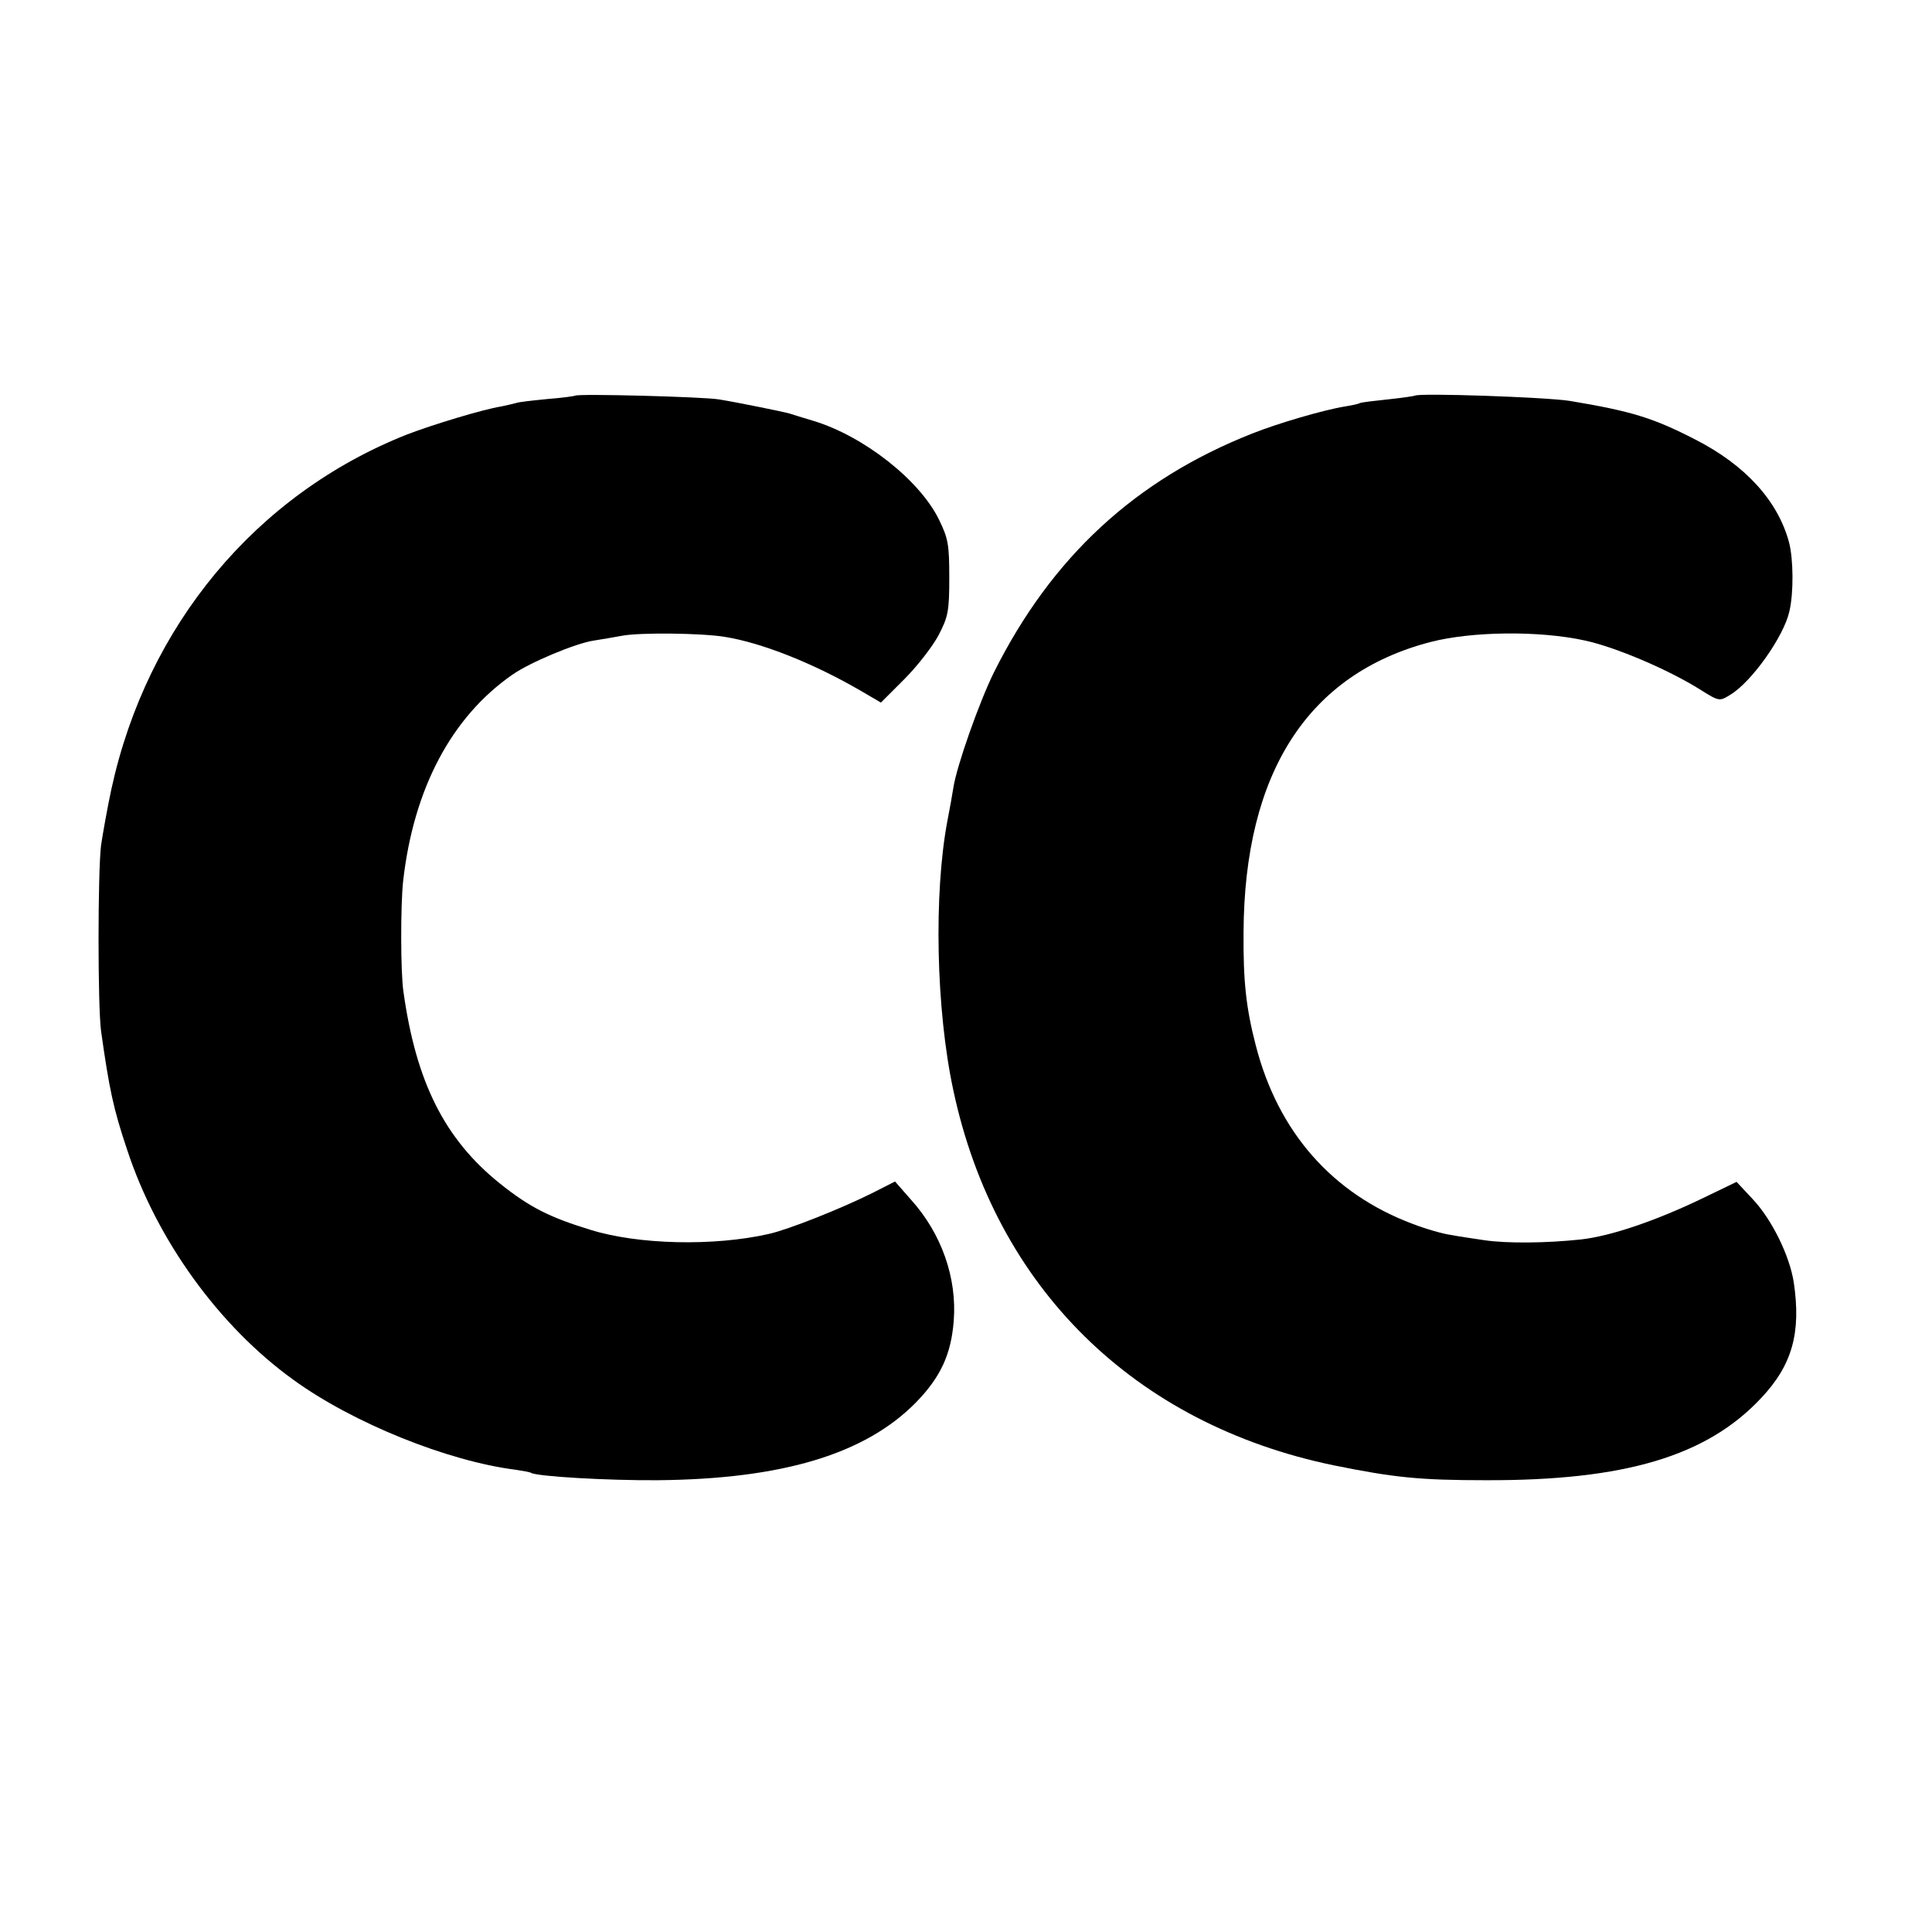 <?xml version="1.0" standalone="no"?>
<!DOCTYPE svg PUBLIC "-//W3C//DTD SVG 20010904//EN"
 "http://www.w3.org/TR/2001/REC-SVG-20010904/DTD/svg10.dtd">
<svg version="1.0" xmlns="http://www.w3.org/2000/svg"
 width="520pt" height="520pt" viewBox="0 0 520 520"
 preserveAspectRatio="xMidYMid meet">
<g transform="translate(0,520) scale(0.1,-0.1)"
fill="#000000" stroke="none">
<path d="M1548 4135 c-1 -1 -35 -6 -75 -9 -40 -4 -78 -8 -85 -11 -7 -2 -25 -6
-39 -9 -50 -8 -185 -49 -255 -76 -405 -161 -698 -513 -794 -953 -11 -51 -23
-119 -28 -152 -9 -75 -9 -433 0 -500 22 -156 33 -209 70 -319 80 -244 248
-476 448 -620 160 -116 415 -219 599 -242 19 -3 37 -6 40 -8 15 -10 208 -21
341 -20 335 3 559 70 696 210 66 68 94 129 101 219 9 116 -33 235 -115 326
l-43 49 -61 -31 c-84 -42 -225 -98 -278 -110 -149 -34 -353 -29 -481 11 -111
34 -164 61 -244 125 -148 119 -225 272 -259 515 -8 51 -8 233 -1 298 28 249
130 442 294 556 47 33 171 85 220 92 20 3 54 9 76 13 49 9 214 7 275 -3 101
-16 241 -72 368 -146 l53 -31 63 63 c35 35 76 88 92 118 26 50 29 65 29 155 0
90 -3 106 -28 157 -52 106 -202 224 -337 265 -30 9 -59 18 -65 20 -13 4 -140
30 -190 38 -41 7 -380 16 -387 10z"/>
<path d="M3808 4135 c-2 -1 -34 -6 -73 -10 -38 -4 -72 -8 -75 -10 -3 -2 -21
-6 -40 -9 -56 -9 -180 -45 -250 -73 -314 -124 -539 -332 -694 -641 -39 -78
-101 -253 -110 -312 -3 -19 -10 -59 -16 -89 -37 -196 -31 -508 16 -726 113
-530 487 -898 1024 -1009 163 -33 231 -40 410 -40 374 -1 594 65 740 221 84
89 108 176 88 311 -11 72 -59 170 -111 225 l-43 46 -89 -43 c-126 -61 -249
-103 -330 -112 -93 -10 -199 -11 -260 -2 -27 4 -68 10 -89 14 -22 3 -68 16
-104 30 -216 81 -362 247 -422 480 -26 100 -34 172 -33 304 2 430 173 696 503
782 112 29 294 31 416 4 83 -18 224 -78 310 -132 51 -32 52 -32 81 -14 58 35
144 157 159 224 12 50 11 142 -1 187 -30 111 -117 207 -252 276 -113 58 -170
76 -338 104 -62 10 -408 22 -417 14z"/>
</g>
</svg>
